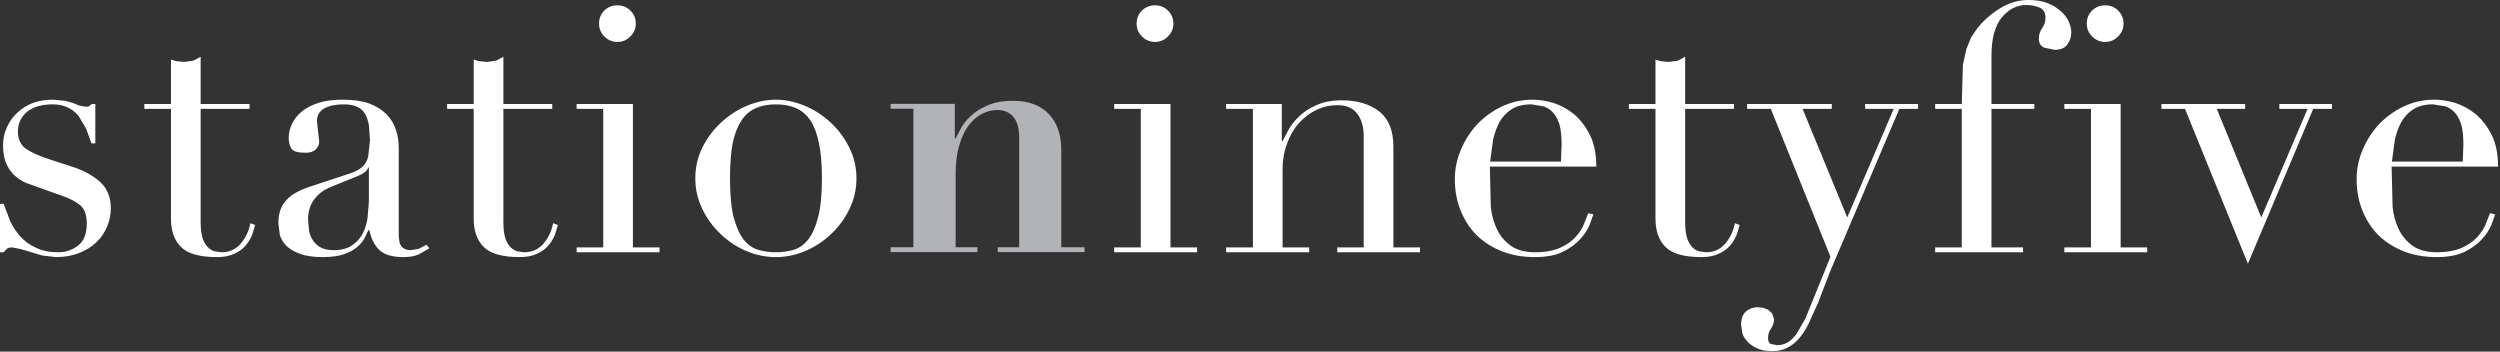 
<svg xmlns="http://www.w3.org/2000/svg" version="1.1" xmlns:xlink="http://www.w3.org/1999/xlink" preserveAspectRatio="none" x="0px" y="0px" width="775px" height="109px" viewBox="0 0 775 109">
<rect x="0" y="0" width="775" height="109" fill="#333333" stroke="none"/>
<defs>
<g id="Layer0_0_FILL">
<path fill="#B2B3B6" stroke="none" d="
M 577.25 621.3
Q 577.25 614.25 573.35 610.15 569.4 606.1 562.35 606.1 557.55 606.1 554.3 607.55 551.1 608.95 549.1 610.9 547.05 612.85 546 614.85
L 544.5 617.75 544.25 617.75 544.25 607.05 524.35 607.05 524.35 608.55 531.4 608.55 531.4 651.5 524.35 651.5 524.35 653 551.25 653 551.25 651.5 544.5 651.5 544.5 628.6
Q 544.5 623.65 545.6 620 546.6 616.4 548.4 613.9 550.2 611.45 552.55 610.2 554.9 608.95 557.45 608.95 560.55 608.95 562.35 611.05 564.2 613.15 564.2 617.65
L 564.2 651.5 557.55 651.5 557.55 653 584.45 653 584.45 651.5 577.25 651.5 577.25 621.3 Z"/>

<path fill="#FFFFFF" stroke="none" d="
M 593.65 607.1
L 593.65 608.6 601.9 608.6 601.9 651.55 593.65 651.55 593.65 653.05 619.35 653.05 619.35 651.55 611.1 651.55 611.1 607.1 593.65 607.1
M 371.85 620.45
Q 371.85 617.6 370.95 615 370.1 612.35 368.05 610.25 366 608.2 362.75 606.95 359.4 605.75 354.45 605.75 350.4 605.75 347.25 606.65 344.05 607.65 341.95 609.3 339.9 610.95 338.85 613.1 337.75 615.25 337.75 617.6 337.75 619.65 338.6 620.95 339.45 622.2 343 622.2 345.05 622.2 346.1 621.2 347.2 620.15 347.2 618.7
L 346.5 612.45
Q 346.5 609.7 348.8 608.45 351.1 607.2 354.7 607.2 357.35 607.2 358.95 607.95 360.6 608.7 361.4 610.15 362.25 611.6 362.6 613.6
L 362.95 618.2 362.4 623.35
Q 361.95 625.25 360.7 626.45 359.4 627.7 357.1 628.5
L 345.3 632.4
Q 342.35 633.25 339.95 634.6 337.5 635.9 336.05 638.15 334.55 640.4 334.55 644.15
L 335 647.65
Q 335.5 649.5 337 651 338.5 652.55 341.2 653.5 343.85 654.55 348.35 654.55 352.3 654.55 354.9 653.65 357.45 652.75 359 651.4 360.6 650.05 361.3 648.6
L 362.45 646.2 362.75 646.2
Q 363.55 650.15 365.85 652.35 368.15 654.55 373.3 654.55 376.1 654.55 378 653.75
L 381.35 651.85 380.5 650.7 378 652 375.55 652.4
Q 373.75 652.4 372.75 651.3 371.85 650.3 371.85 647.15
L 371.85 620.45
M 358.85 629.55
Q 362.15 628.2 362.35 626.8
L 362.6 626.8 362.6 637.5 362.2 642.3
Q 361.85 644.9 360.75 647.15 359.6 649.4 357.4 650.9 355.2 652.4 351.7 652.4 349.2 652.4 347.65 651.55 346.1 650.7 345.25 649.35 344.35 648.05 344.05 646.3
L 343.75 642.95
Q 343.75 639.25 345.6 636.75 347.4 634.2 350.8 632.8
L 358.85 629.55
M 444.45 607.1
L 427 607.1 427 608.6 435.25 608.6 435.25 651.55 427 651.55 427 653.05 452.7 653.05 452.7 651.55 444.45 651.55 444.45 607.1
M 480 607.55
Q 475.6 609.35 472 612.65 468.4 615.85 466.1 620.35 463.8 624.85 463.8 630.15 463.8 635.15 465.95 639.6 468.1 644.05 471.6 647.35 475.05 650.7 479.55 652.65 484.05 654.55 488.75 654.55 493.45 654.55 497.95 652.65 502.45 650.7 505.95 647.35 509.45 644.05 511.6 639.6 513.75 635.15 513.75 630.15 513.75 624.85 511.4 620.35 509.1 615.85 505.55 612.65 501.95 609.35 497.5 607.55 493.05 605.75 488.75 605.75 484.45 605.75 480 607.55
M 475.35 619.35
Q 476.25 615.05 478.05 612.3 479.75 609.6 482.5 608.4 485.15 607.2 488.75 607.2 492.4 607.2 495.1 608.4 497.75 609.6 499.55 612.3 501.3 615.05 502.15 619.35 503.05 623.7 503.05 630.15 503.05 637.75 501.85 642.25 500.7 646.7 498.75 649.15 496.8 651.55 494.25 652.3 491.7 653.05 488.75 653.05 485.9 653.05 483.3 652.3 480.75 651.55 478.8 649.15 476.9 646.7 475.7 642.25 474.55 637.75 474.55 630.15 474.55 623.7 475.35 619.35
M 435.6 586.15
Q 437.3 587.85 439.65 587.85 442 587.85 443.65 586.15 445.35 584.5 445.35 582.15 445.35 579.8 443.65 578.1 442 576.5 439.65 576.5 437.3 576.5 435.6 578.1 433.95 579.8 433.95 582.15 433.95 584.5 435.6 586.15
M 404.3 592.45
L 402.05 593.65 399.2 594.05 396.65 593.8 395.1 593.3 395.1 607.1 386.85 607.1 386.85 608.6 395.1 608.6 395.1 642.65
Q 395.1 648.35 398.25 651.45 401.35 654.55 409.4 654.55 412.6 654.55 414.75 653.5 416.9 652.55 418.25 650.95 419.55 649.4 420.25 647.7
L 421.2 644.6 419.7 644.05
Q 419.05 647.6 416.75 650.35 414.45 653.05 410.75 653.05
L 408.55 652.75
Q 407.4 652.4 406.45 651.4 405.45 650.4 404.85 648.5 404.3 646.6 404.3 643.65
L 404.3 608.6 419.45 608.6 419.45 607.1 404.3 607.1 404.3 592.45
M 602.25 586.15
Q 603.95 587.85 606.3 587.85 608.65 587.85 610.3 586.15 612 584.5 612 582.15 612 579.8 610.3 578.1 608.65 576.5 606.3 576.5 603.95 576.5 602.25 578.1 600.6 579.8 600.6 582.15 600.6 584.5 602.25 586.15
M 268.45 606.1
L 264.65 605.75
Q 261.35 605.75 258.45 606.75 255.65 607.85 253.6 609.8 251.55 611.7 250.4 614.3 249.2 616.85 249.2 619.85 249.2 623.4 250.25 625.65 251.25 627.9 252.85 629.3 254.45 630.75 256.3 631.55
L 268.2 635.8
Q 270.95 636.8 273.05 638.4 275.15 640.1 275.15 644.15 275.15 648.85 272.5 650.95 269.75 653.05 266.35 653.05 262.3 653.05 259.4 651.65 256.45 650.3 254.5 648.1 252.55 645.9 251.35 643.25
L 249.4 638.05 248.25 638.05 248.25 653.05 249.4 653.05 250.3 652.05
Q 250.85 651.55 252 651.55
L 254.6 652.05 261.3 654.05 265.55 654.55
Q 269.65 654.55 272.85 653.25 276 652 278.2 649.9 280.35 647.8 281.5 645 282.6 642.25 282.6 639.35 282.6 634.45 279.45 631.4 276.2 628.4 271.15 626.7
L 263.3 624.15
Q 258.6 622.6 256.2 620.9 253.8 619.1 253.8 615.65 253.8 611.85 256.65 609.5 259.5 607.2 264.65 607.2 267.3 607.2 269.3 608.2 271.25 609.1 272.65 610.85
L 274.95 614.75 276.6 619.3 277.8 619.3 277.8 607.1 276.6 607.1
Q 276.1 607.95 274.95 607.95
L 272.9 607.6 270.95 606.8 268.45 606.1
M 310.45 592.45
L 308.2 593.65 305.35 594.05 302.8 593.8 301.25 593.3 301.25 607.1 293 607.1 293 608.6 301.25 608.6 301.25 642.65
Q 301.25 648.35 304.4 651.45 307.5 654.55 315.55 654.55 318.75 654.55 320.9 653.5 323.05 652.55 324.4 650.95 325.7 649.4 326.4 647.7
L 327.35 644.6 325.85 644.05
Q 325.2 647.6 322.9 650.35 320.6 653.05 316.9 653.05
L 314.7 652.75
Q 313.55 652.4 312.6 651.4 311.6 650.4 311 648.5 310.45 646.6 310.45 643.65
L 310.45 608.6 325.6 608.6 325.6 607.1 310.45 607.1 310.45 592.45
M 1022.65 626.5
Q 1022.65 620.6 1020.65 616.65 1018.65 612.7 1015.75 610.25 1012.75 607.85 1009.35 606.75 1005.9 605.75 1002.9 605.75 997.9 605.75 993.5 607.8 989.1 609.9 985.8 613.3 982.6 616.75 980.7 621.2 978.8 625.65 978.8 630.35 978.8 635.8 980.65 640.25 982.45 644.7 985.75 647.95 989.1 651.1 993.65 652.85 998.2 654.55 1003.55 654.55 1008.95 654.55 1012.3 652.9 1015.7 651.2 1017.65 649 1019.6 646.85 1020.55 644.65
L 1021.75 641.3 1020.15 640.95 1018.85 644.25
Q 1018.05 646.3 1016.25 648.3 1014.45 650.3 1011.45 651.65 1008.35 653.05 1003.65 653.05 998.95 653.05 996.1 651 993.3 648.95 991.85 645.9 990.35 642.75 989.95 638.95
L 989.65 626.5 1022.65 626.5
M 1009.3 609.8
Q 1010.5 611.15 1011.25 613.5 1011.9 615.85 1011.9 619.55
L 1011.7 624.95 989.75 624.95 990.65 618.2
Q 991.35 615.05 992.7 612.6 994.15 610.1 996.5 608.65 998.85 607.2 1002.5 607.2
L 1006.25 607.8
Q 1008.05 608.4 1009.3 609.8
M 913.9 653.05
L 913.9 651.55 905.65 651.55 905.65 607.1 888.2 607.1 888.2 608.6 896.45 608.6 896.45 651.55 888.2 651.55 888.2 653.05 913.9 653.05
M 965.35 608.6
L 971.15 608.6 971.15 607.1 954.85 607.1 954.85 608.6 963.6 608.6 949.25 642.25 935.45 608.6 944.25 608.6 944.25 607.1 918.3 607.1 918.3 608.6 925.6 608.6 945.1 656.6 965.35 608.6
M 650.85 613.1
Q 653.2 610.45 656.35 608.9 659.45 607.45 662.9 607.45 667 607.45 669 610.1 671 612.8 671 616.95
L 671 651.55 662.8 651.55 662.8 653.05 688.45 653.05 688.45 651.55 680.2 651.55 680.2 620.25
Q 680.2 612.8 675.75 609.35 671.3 605.95 664.25 605.95 659.65 605.95 656.45 607.4 653.2 608.8 651.05 610.85 648.9 612.9 647.7 615.05
L 645.85 618.6 645.6 618.6 645.6 607.1 628.35 607.1 628.35 608.6 636.65 608.6 636.65 651.55 628.35 651.55 628.35 653.05 654.1 653.05 654.1 651.55 645.85 651.55 645.85 627.3
Q 645.85 623.05 647.2 619.45 648.5 615.75 650.85 613.1
M 736.2 610.25
Q 733.2 607.85 729.8 606.75 726.35 605.75 723.35 605.75 718.35 605.75 713.95 607.8 709.55 609.9 706.25 613.3 703.05 616.75 701.15 621.2 699.25 625.65 699.25 630.35 699.25 635.8 701.1 640.25 702.9 644.7 706.2 647.95 709.55 651.1 714.1 652.85 718.65 654.55 724 654.55 729.4 654.55 732.75 652.9 736.15 651.2 738.1 649 740.05 646.85 741 644.65
L 742.2 641.3 740.6 640.95 739.3 644.25
Q 738.5 646.3 736.7 648.3 734.9 650.3 731.9 651.65 728.8 653.05 724.1 653.05 719.4 653.05 716.55 651 713.75 648.95 712.3 645.9 710.8 642.75 710.4 638.95
L 710.1 626.5 743.1 626.5
Q 743.1 620.6 741.1 616.65 739.1 612.7 736.2 610.25
M 729.75 609.8
Q 730.95 611.15 731.7 613.5 732.35 615.85 732.35 619.55
L 732.15 624.95 710.2 624.95 711.1 618.2
Q 711.8 615.05 713.15 612.6 714.6 610.1 716.95 608.65 719.3 607.2 722.95 607.2
L 726.7 607.8
Q 728.5 608.4 729.75 609.8
M 789.85 608.6
L 797.2 608.6 815.7 654.45 807.9 673.65 805.15 678.4
Q 803.75 680.25 802.25 681.1 800.85 681.85 799.15 681.85
L 797.1 681.45
Q 796.35 681.05 796.35 679.6 796.35 678 797.25 676.7 798.2 675.35 798.2 673.8
L 797.6 672 796.35 670.85 794.75 670.25 793.1 670.1
Q 791 670.1 789.5 671.4 788 672.75 788 675.45
L 788.3 677.8
Q 788.6 679.2 789.7 680.45 790.75 681.75 792.65 682.7 794.55 683.7 797.6 683.7 800.2 683.7 802.1 682.75 804.05 681.85 805.7 680.05 807.4 678.2 808.85 675.35
L 811.9 668.6 815.5 659.2 837.05 608.6 842.85 608.6 842.85 607.1 826.45 607.1 826.45 608.6 835.3 608.6 820.9 642.25 807.05 608.6 816.1 608.6 816.1 607.1 789.85 607.1 789.85 608.6
M 763 593.8
L 761.45 593.3 761.45 607.1 753.2 607.1 753.2 608.6 761.45 608.6 761.45 642.65
Q 761.45 648.35 764.6 651.45 767.7 654.55 775.75 654.55 778.95 654.55 781.1 653.5 783.25 652.55 784.6 650.95 785.9 649.4 786.6 647.7
L 787.55 644.6 786.05 644.05
Q 785.4 647.6 783.1 650.35 780.8 653.05 777.1 653.05
L 774.9 652.75
Q 773.75 652.4 772.8 651.4 771.8 650.4 771.2 648.5 770.65 646.6 770.65 643.65
L 770.65 608.6 785.8 608.6 785.8 607.1 770.65 607.1 770.65 592.45 768.4 593.65 765.55 594.05 763 593.8
M 896.8 586.15
Q 898.5 587.85 900.85 587.85 903.2 587.85 904.85 586.15 906.55 584.5 906.55 582.15 906.55 579.8 904.85 578.1 903.2 576.5 900.85 576.5 898.5 576.5 896.8 578.1 895.15 579.8 895.15 582.15 895.15 584.5 896.8 586.15
M 859.25 586.5
L 857.8 590.15 856.75 594.95 856.4 607.1 848.15 607.1 848.15 608.6 856.4 608.6 856.4 651.55 848.15 651.55 848.15 653.05 875.4 653.05 875.4 651.55 865.6 651.55 865.6 608.6 878.9 608.6 878.9 607.1 865.6 607.1 865.6 592.25
Q 865.6 584.1 868.85 580.2 872.05 576.4 876.4 576.4 878.45 576.4 880.4 577.15 882.35 577.95 882.35 580.3 882.35 582.15 881.3 583.6 880.3 585 880.3 586.85 880.3 589 882.05 589.65
L 885.2 590.3
Q 888 590.3 889.2 588.55 890.35 586.85 890.35 584.8 890.35 583.45 889.6 581.65 888.85 579.9 887.25 578.45 885.6 576.9 883.1 575.85 880.6 574.85 877.05 574.85 872.35 574.85 868.15 577.5 864 580.1 861.2 583.65
L 859.25 586.5 Z"/>
</g>
</defs>

<g transform="matrix( 1, 0, 0, 1, -248.25,-574.85) ">
<use xlink:href="#Layer0_0_FILL"/>
</g>
</svg>
